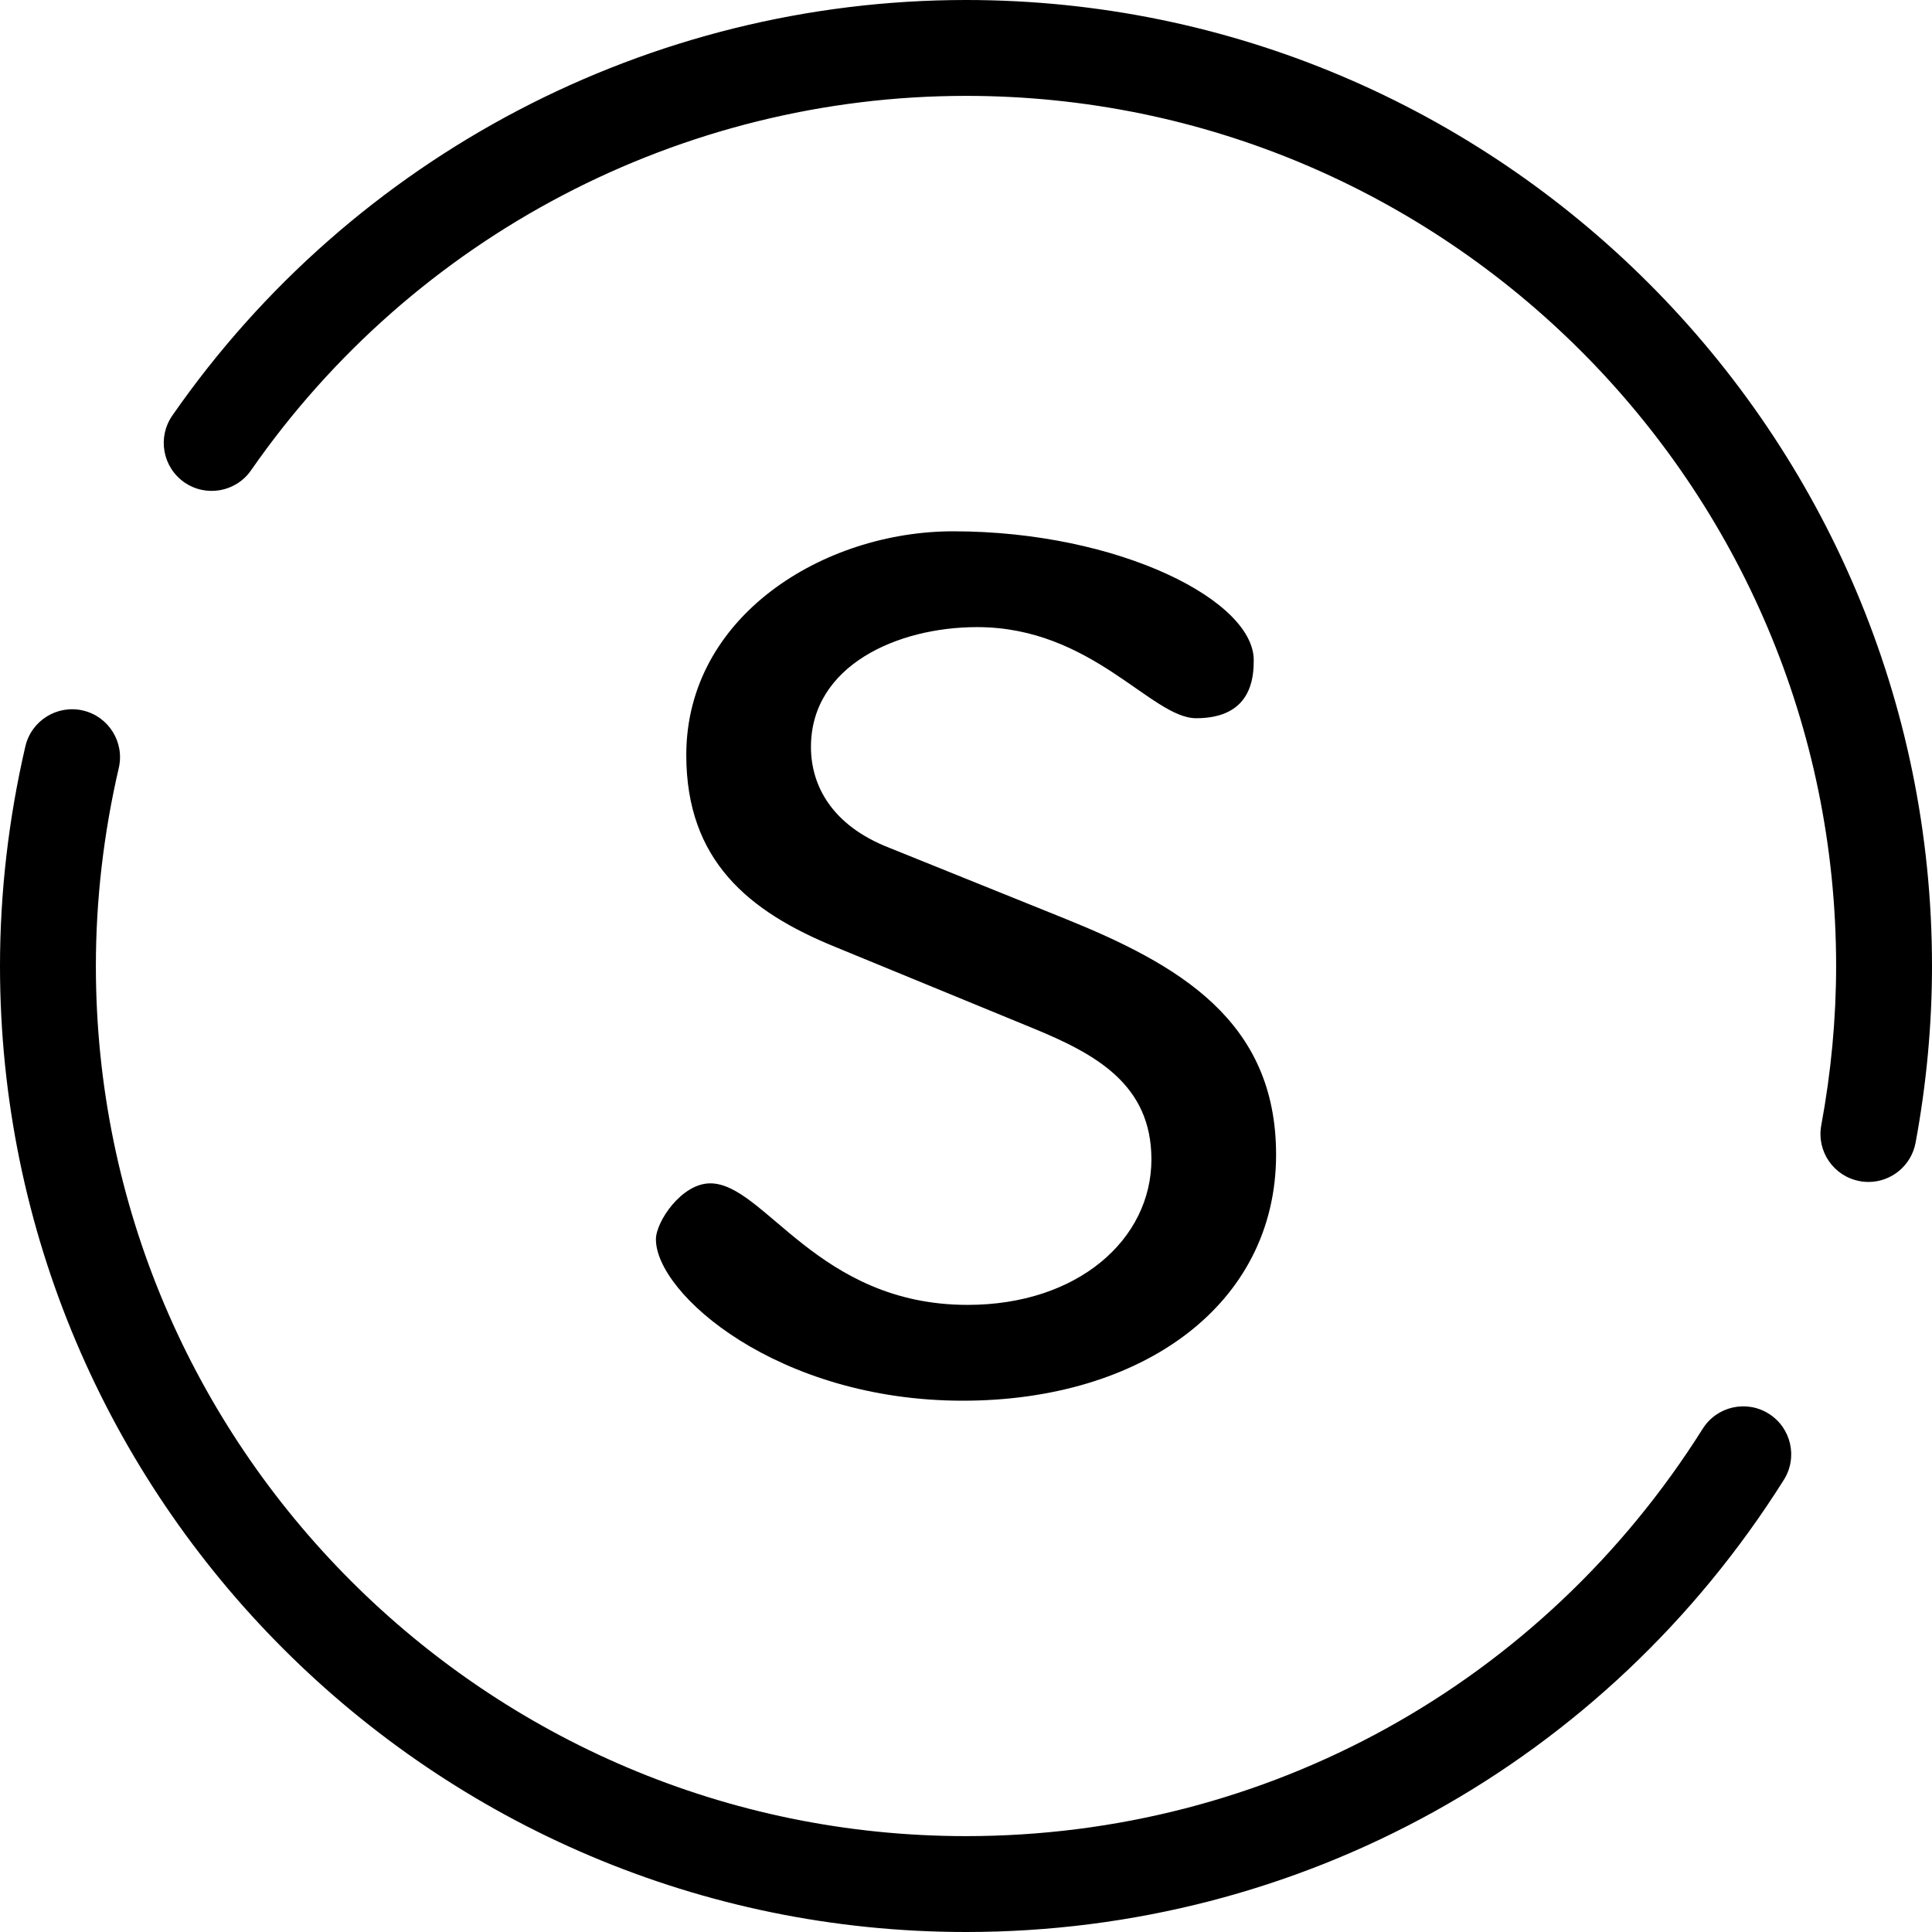 <svg width="32" height="32" viewBox="0 0 32 32" fill="none" xmlns="http://www.w3.org/2000/svg">
<path fill-rule="evenodd" clip-rule="evenodd" d="M20.765 10.969C20.765 11.394 20.606 11.896 19.812 11.896C19.071 11.896 18.091 10.387 16.185 10.387C14.862 10.387 13.432 11.024 13.432 12.373C13.432 13.008 13.776 13.671 14.729 14.042L17.615 15.206C19.521 15.974 21.136 16.9 21.136 19.125C21.136 21.613 18.912 23.2 15.947 23.2C12.876 23.2 10.864 21.427 10.864 20.527C10.864 20.236 11.288 19.6 11.764 19.6C12.665 19.6 13.538 21.613 16.027 21.613C17.853 21.613 19.071 20.527 19.071 19.203C19.071 17.959 18.144 17.456 17.112 17.032L13.829 15.682C12.4 15.099 11.367 14.253 11.367 12.505C11.367 10.202 13.644 8.8 15.788 8.8C18.541 8.8 20.818 9.964 20.765 10.969Z" fill="black"/>
<path fill-rule="evenodd" clip-rule="evenodd" d="M30.948 19.577C30.9 19.577 30.852 19.573 30.803 19.563C30.371 19.484 30.086 19.069 30.166 18.638C30.329 17.758 30.412 16.87 30.412 16C30.412 8.053 23.947 1.588 16 1.588C11.283 1.588 6.856 3.907 4.158 7.79C3.908 8.15 3.413 8.239 3.053 7.989C2.693 7.738 2.604 7.244 2.854 6.883C5.848 2.573 10.763 0 16 0C24.822 0 32 7.178 32 16C32 16.967 31.909 17.952 31.728 18.927C31.657 19.309 31.323 19.577 30.948 19.577Z" fill="black"/>
<path fill-rule="evenodd" clip-rule="evenodd" d="M16 32C7.178 32 0 24.823 0 16C0 14.785 0.142 13.561 0.42 12.362C0.52 11.935 0.946 11.669 1.374 11.768C1.801 11.868 2.067 12.295 1.967 12.722C1.716 13.803 1.588 14.906 1.588 16C1.588 23.947 8.053 30.412 16 30.412C20.981 30.412 25.542 27.89 28.202 23.665C28.436 23.293 28.926 23.182 29.297 23.416C29.668 23.649 29.78 24.14 29.546 24.511C26.594 29.201 21.53 32 16 32Z" fill="black"/>
</svg>